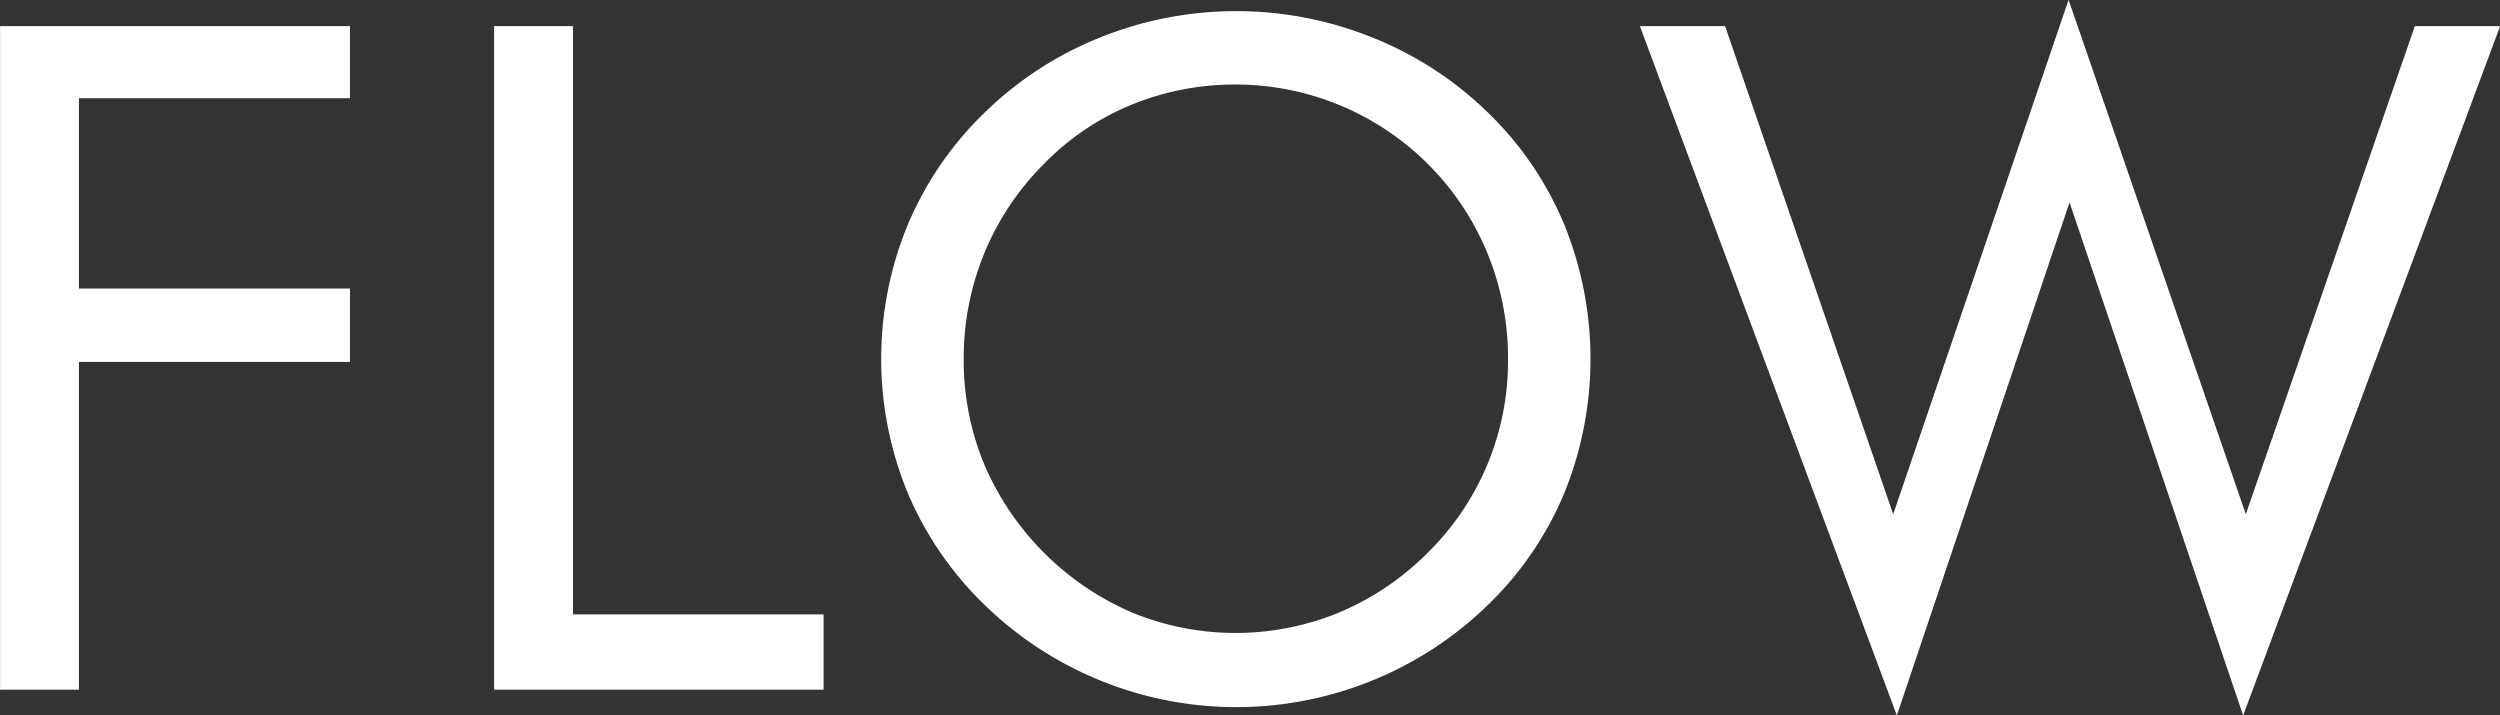 <svg xmlns="http://www.w3.org/2000/svg" width="215.469" height="61.657" viewBox="0 0 215.469 61.657">
  <rect x="0" y="0" width="215.469" height="61.657" fill="#333333" stroke="none"/>
  <defs>
    <style>
      .cls-1 {
        fill: #fff;
        fill-rule: evenodd;
      }
    </style>
  </defs>
  <path id="title.svg" class="cls-1" d="M699.772,317V288.758h23.36V282.43h-23.36V266.023h23.36v-6.211H692.975V317h6.8Zm64.181,0v-6.484h-21.6v-50.7h-6.8V317h28.4Zm26.6-6.641a24.281,24.281,0,0,1-12.785-12.851,23.349,23.349,0,0,1-1.739-8.985,23.783,23.783,0,0,1,1.759-9.1,23.542,23.542,0,0,1,5.121-7.7,22.422,22.422,0,0,1,7.545-5.118,23.469,23.469,0,0,1,9.032-1.757,23.46,23.46,0,0,1,21.678,14.531,23.842,23.842,0,0,1,1.779,9.14,23.16,23.16,0,0,1-6.881,16.641,23.714,23.714,0,0,1-7.643,5.176A23.458,23.458,0,0,1,790.551,310.359ZM827.783,276.9a28.835,28.835,0,0,0-6.605-9.668,30.339,30.339,0,0,0-9.949-6.445,31.421,31.421,0,0,0-23.432,0,30.378,30.378,0,0,0-9.929,6.445,29.215,29.215,0,0,0-6.664,9.707,30.324,30.324,0,0,0,0,23.106,29.248,29.248,0,0,0,6.664,9.687,31.108,31.108,0,0,0,43.31,0,28.865,28.865,0,0,0,6.605-9.648A30.77,30.77,0,0,0,827.783,276.9Zm28.672,42.325,14.882-44.219L886.3,319.227l22.149-59.415H901.1l-14.57,42.071-15.274-44.336-15.117,44.336L841.65,259.812h-7.344Z" transform="translate(-692.969 -257.562)"/>
</svg>
